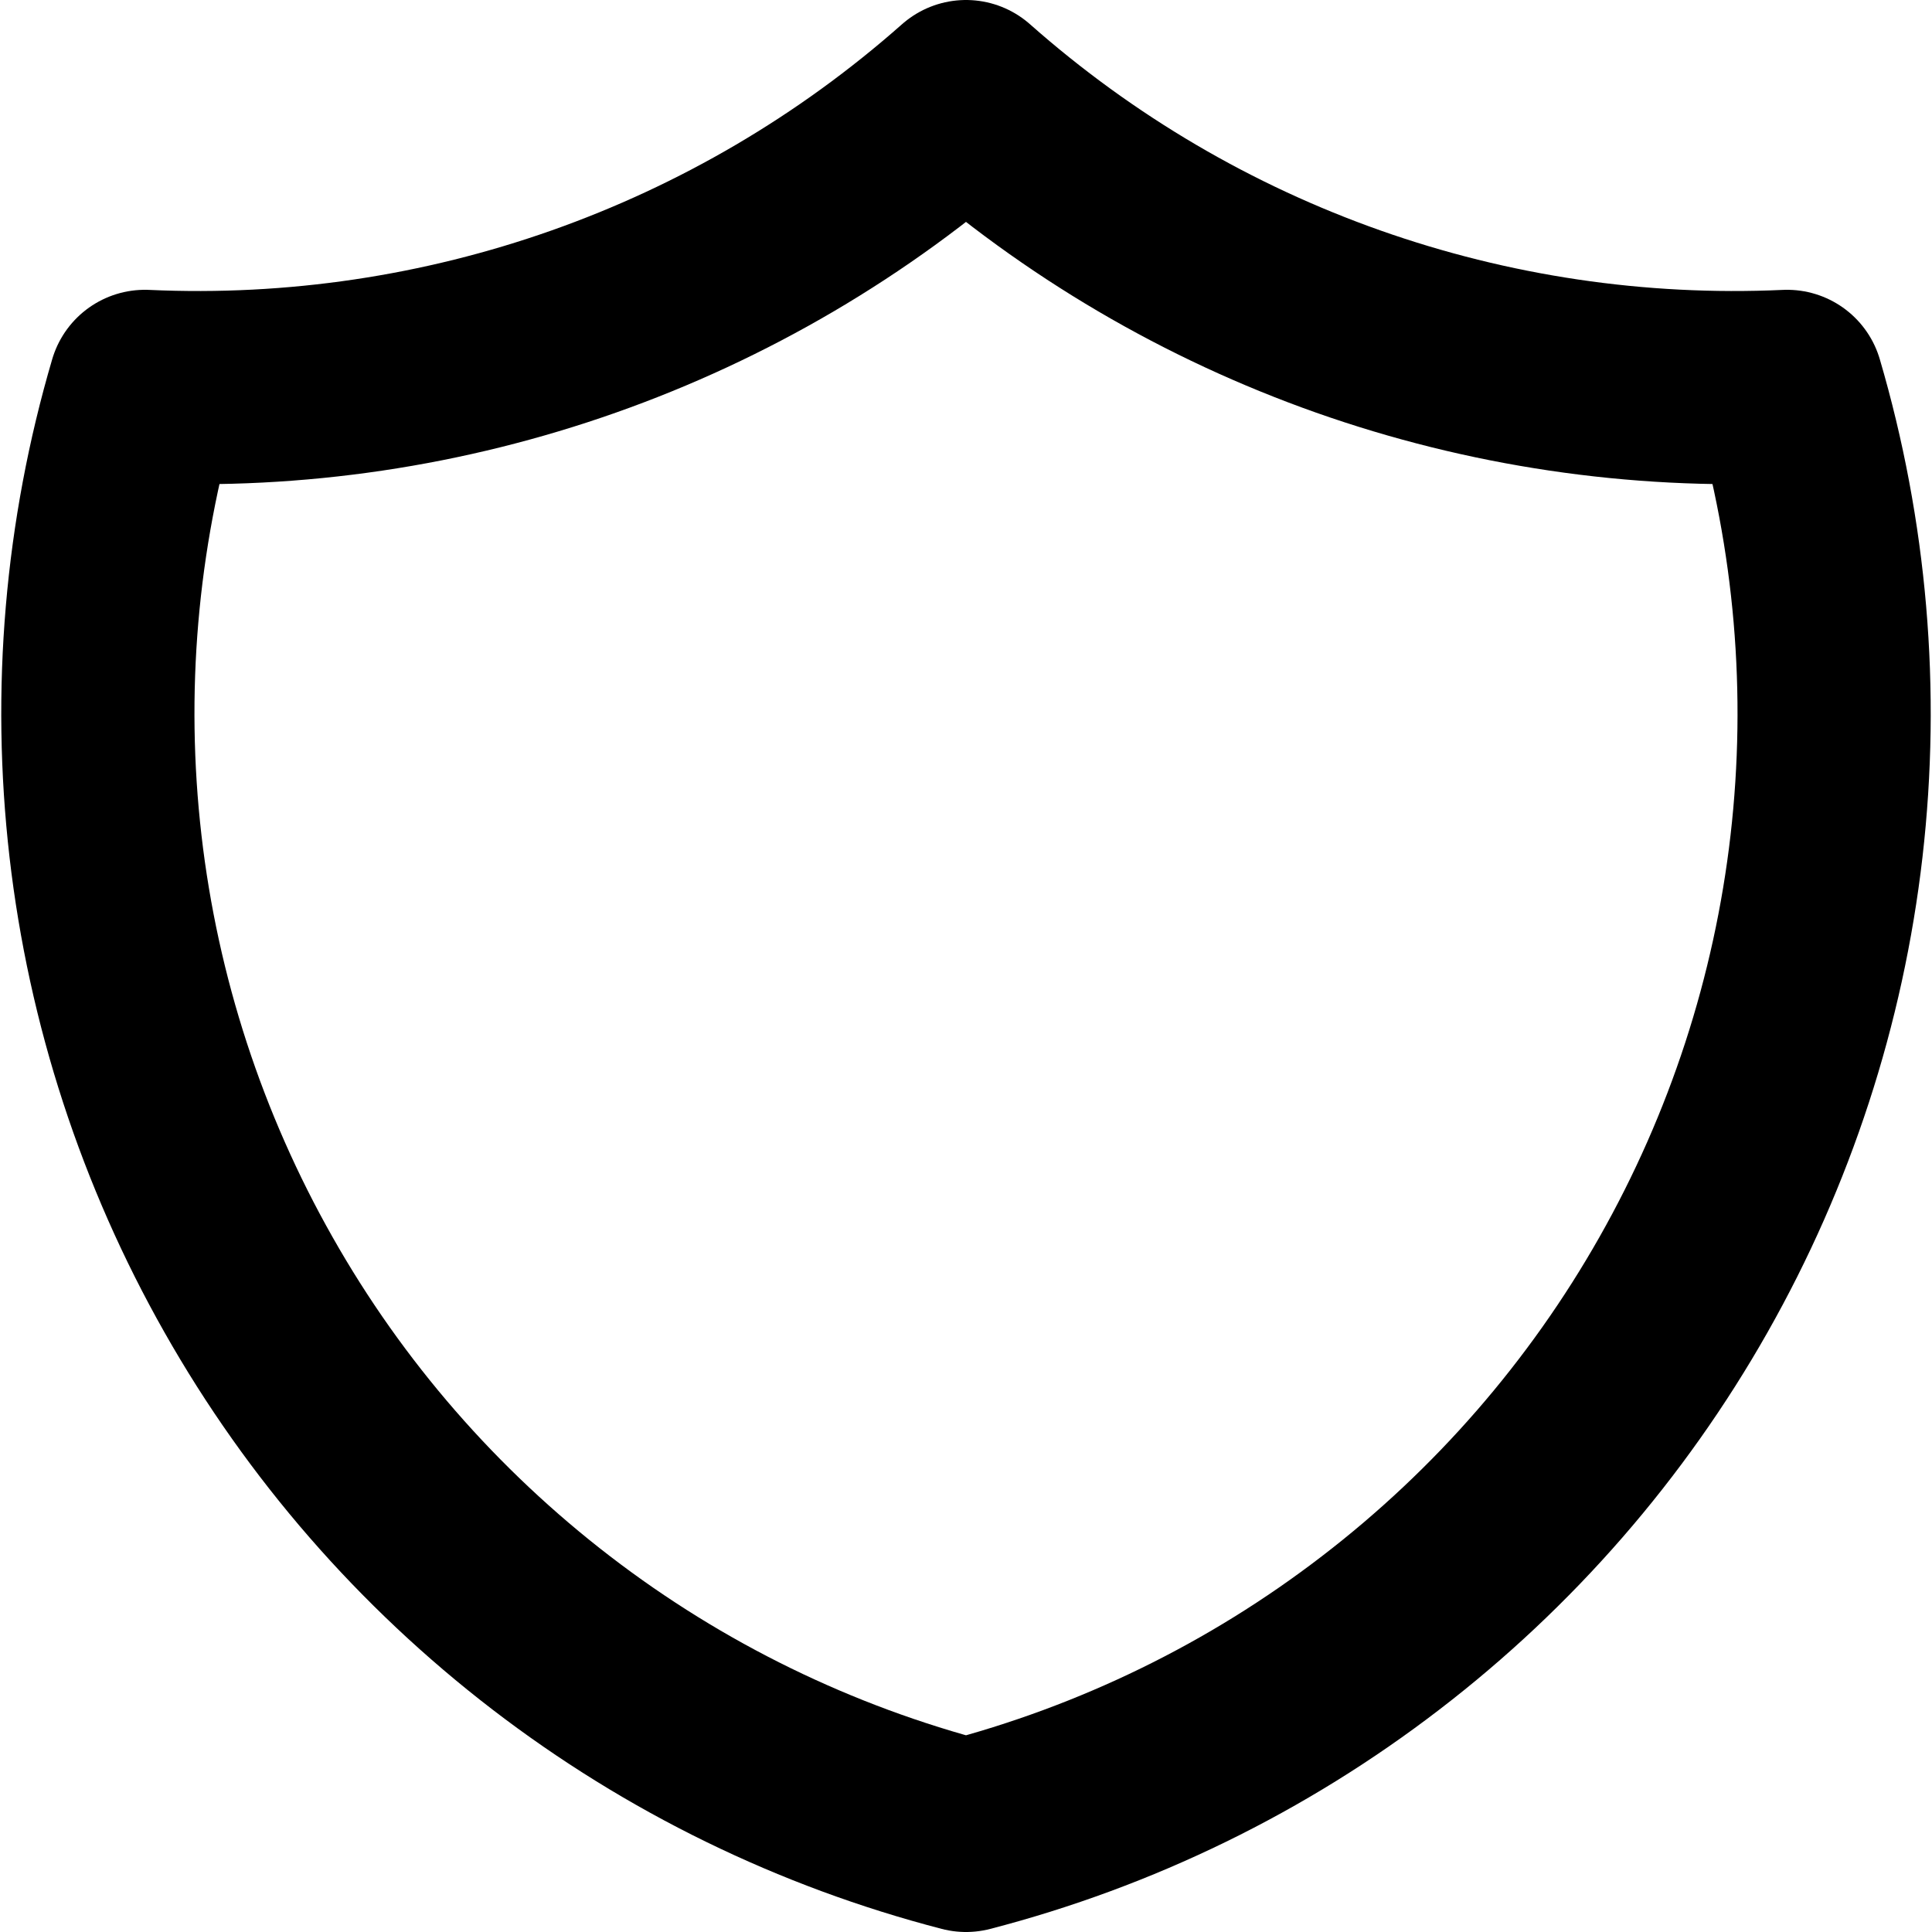 <svg width="20" height="20" viewBox="0 0 20 20" fill="none" xmlns="http://www.w3.org/2000/svg">
<path d="M10 1C12.336 3.067 15.384 4.143 18.5 4C18.953 5.543 19.092 7.161 18.908 8.759C18.724 10.357 18.22 11.901 17.427 13.3C16.634 14.7 15.568 15.925 14.292 16.904C13.017 17.884 11.557 18.596 10 19C8.443 18.596 6.983 17.884 5.707 16.904C4.432 15.925 3.365 14.7 2.573 13.3C1.78 11.901 1.276 10.357 1.092 8.759C0.908 7.161 1.046 5.543 1.5 4C4.615 4.143 7.664 3.067 10 1Z" stroke="black" stroke-width="2" stroke-linecap="round" stroke-linejoin="round"/>
</svg>

